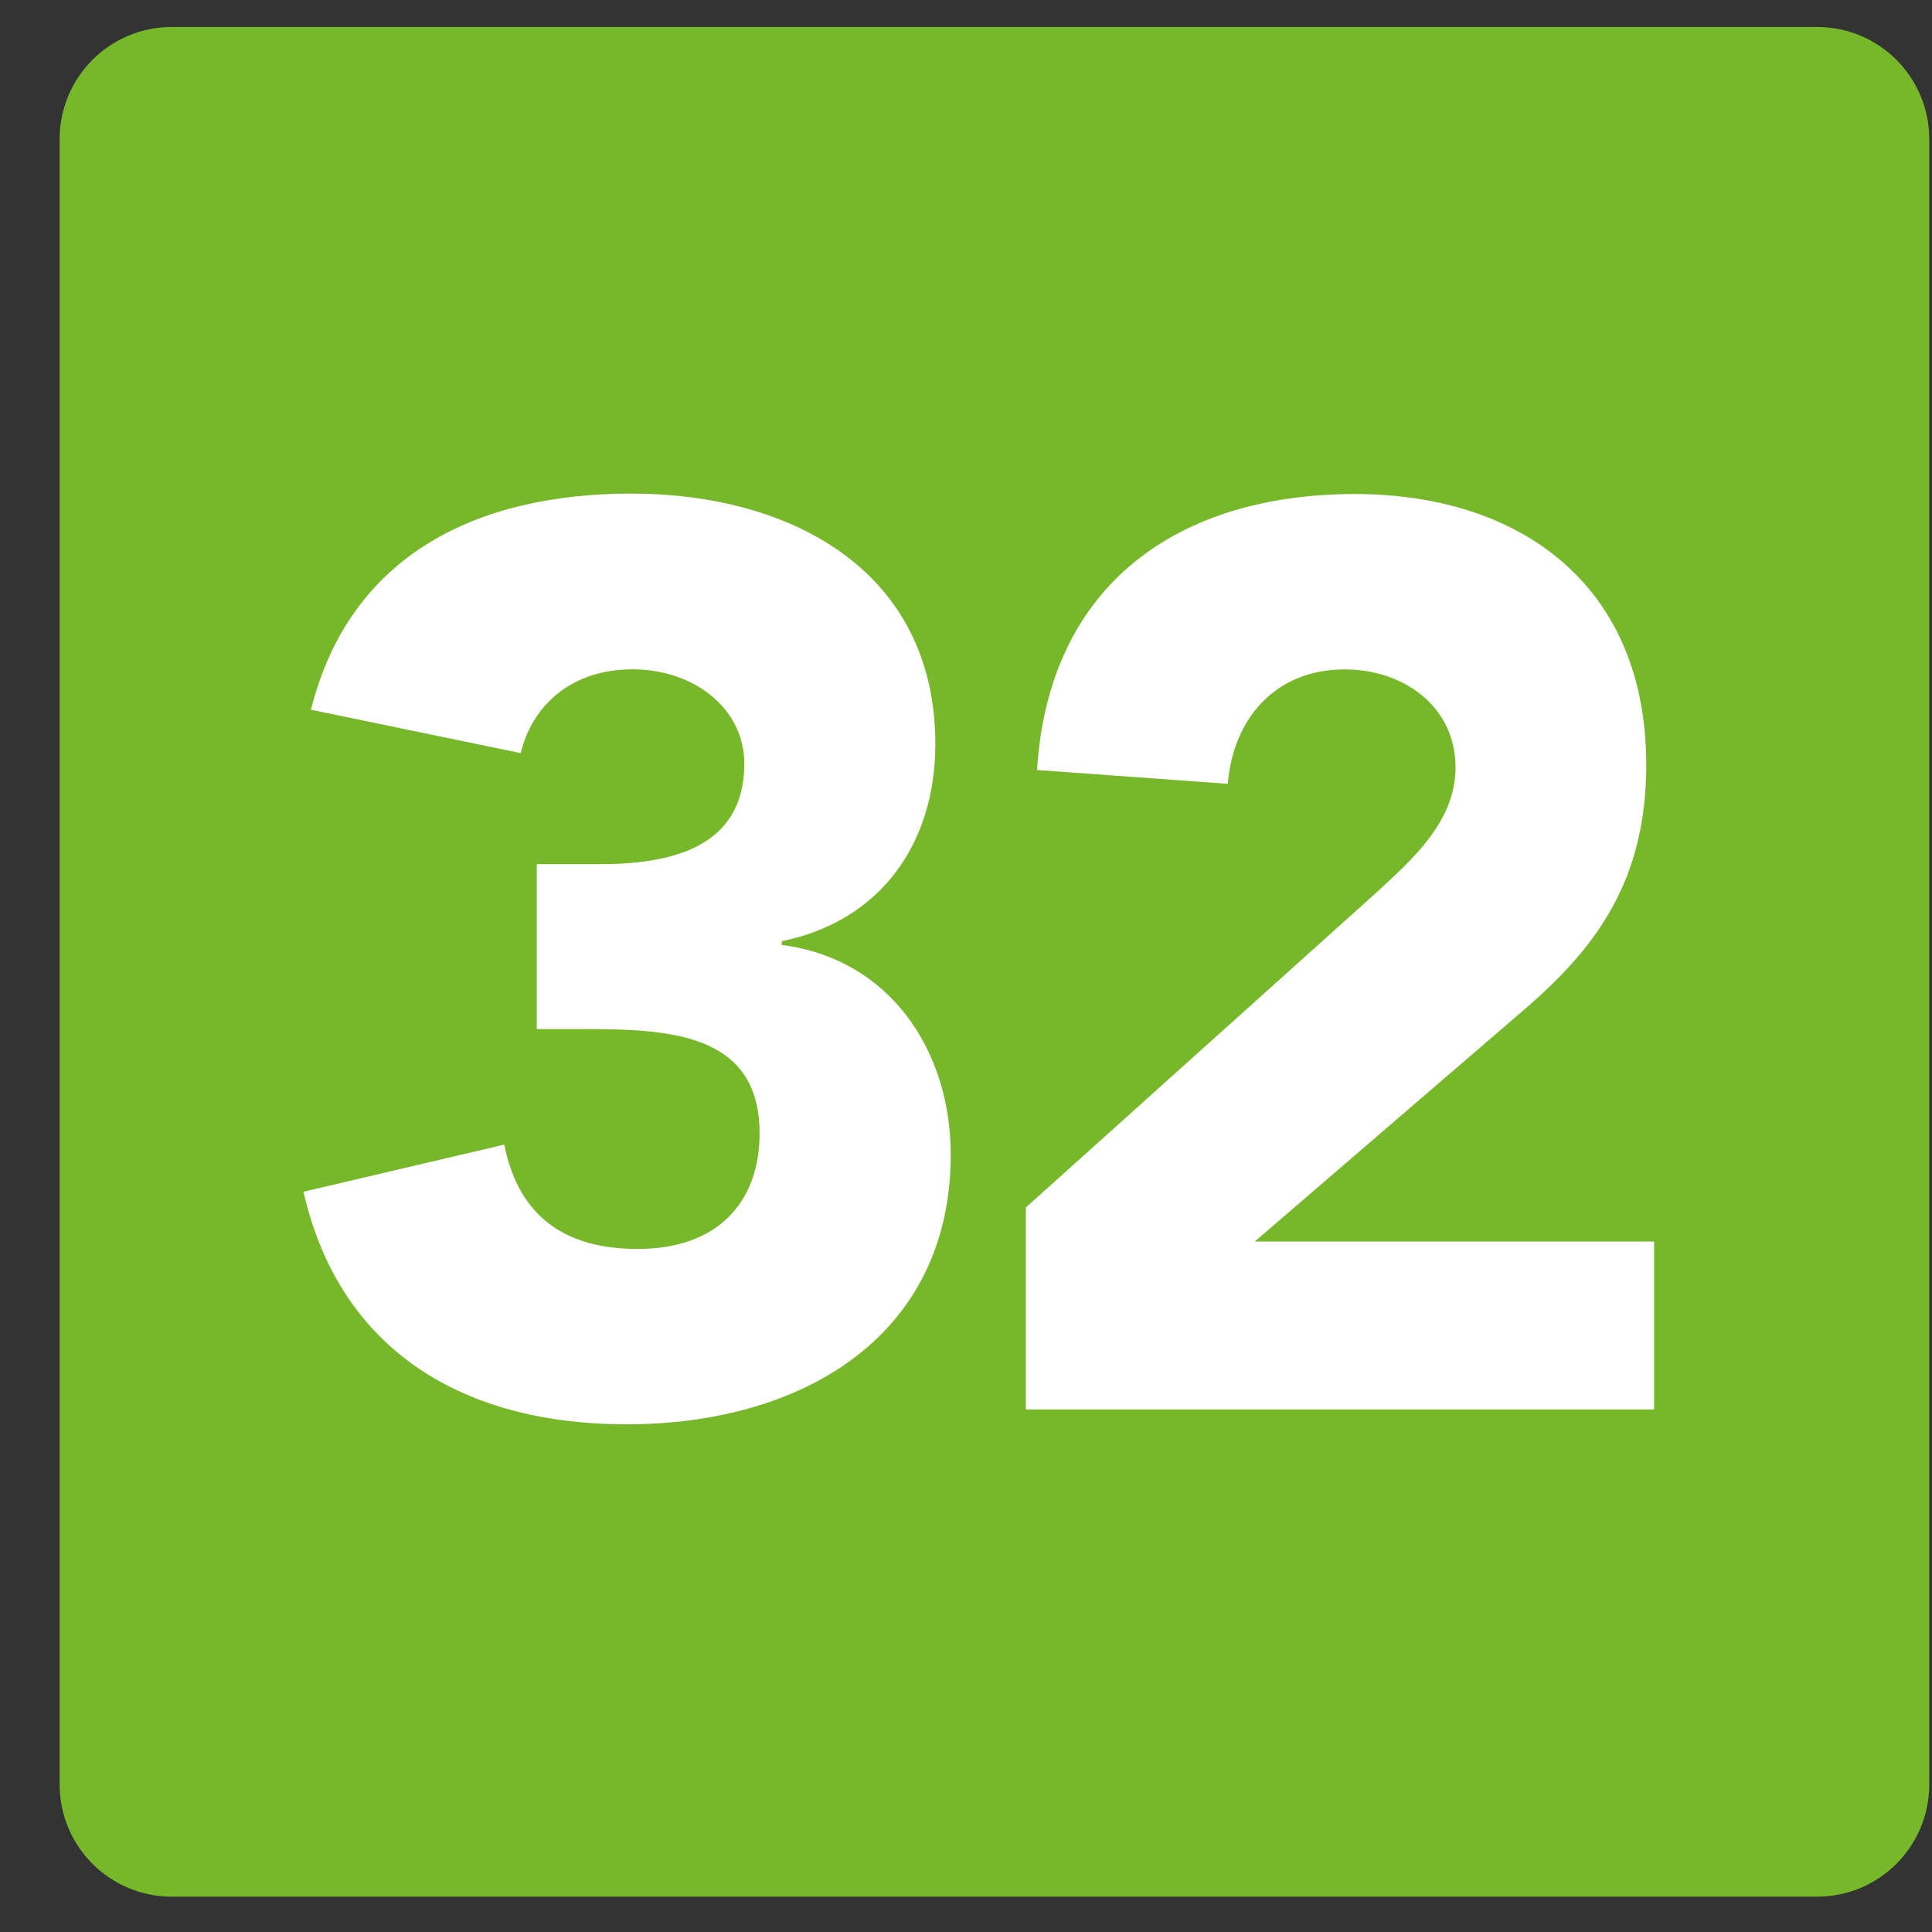 <svg width="31" height="31" viewBox="0 0 31 31" fill="none" xmlns="http://www.w3.org/2000/svg">
<rect x="0" y="0" width="31" height="31" fill="#333333" stroke="none"/>
<g clip-path="url(#clip0_903_4336)">
<path d="M29.157 0.433H2.757C1.762 0.433 0.957 1.238 0.957 2.233V28.633C0.957 29.627 1.762 30.433 2.757 30.433H29.157C30.151 30.433 30.956 29.627 30.956 28.633V2.233C30.956 1.238 30.151 0.433 29.157 0.433Z" fill="#76B82A"/>
<path d="M16.46 22.621V19.375L22.07 14.335C22.64 13.807 23.355 13.195 23.355 12.313C23.355 11.335 22.52 10.741 21.578 10.741C20.456 10.741 19.785 11.539 19.701 12.577L16.64 12.355C16.826 9.379 18.902 7.927 21.741 7.927C24.375 7.927 26.415 9.373 26.415 12.271C26.415 14.125 25.616 15.187 24.518 16.147L20.133 19.921H26.541V22.615H16.46V22.621Z" fill="white"/>
<path d="M8.613 16.518V13.866H9.615C10.736 13.866 11.943 13.62 11.943 12.252C11.943 11.376 11.145 10.74 10.149 10.74C9.153 10.74 8.535 11.334 8.355 12.084L4.989 11.388C5.619 8.88 7.683 7.92 10.13 7.92C12.698 7.92 15.008 9.162 15.008 11.94C15.008 13.53 14.133 14.778 12.543 15.102V15.162C14.277 15.384 15.255 16.854 15.255 18.528C15.255 21.426 12.89 22.854 10.053 22.854C7.485 22.854 5.463 21.714 4.869 19.122L8.091 18.366C8.295 19.386 8.925 20.04 10.232 20.04C11.54 20.04 12.188 19.266 12.188 18.186C12.188 16.554 10.7 16.512 9.333 16.512H8.619L8.613 16.518Z" fill="white"/>
</g>
<defs>
<clipPath id="clip0_903_4336">
<rect width="30" height="30" fill="white" transform="translate(0.957 0.433)"/>
</clipPath>
</defs>
</svg>
